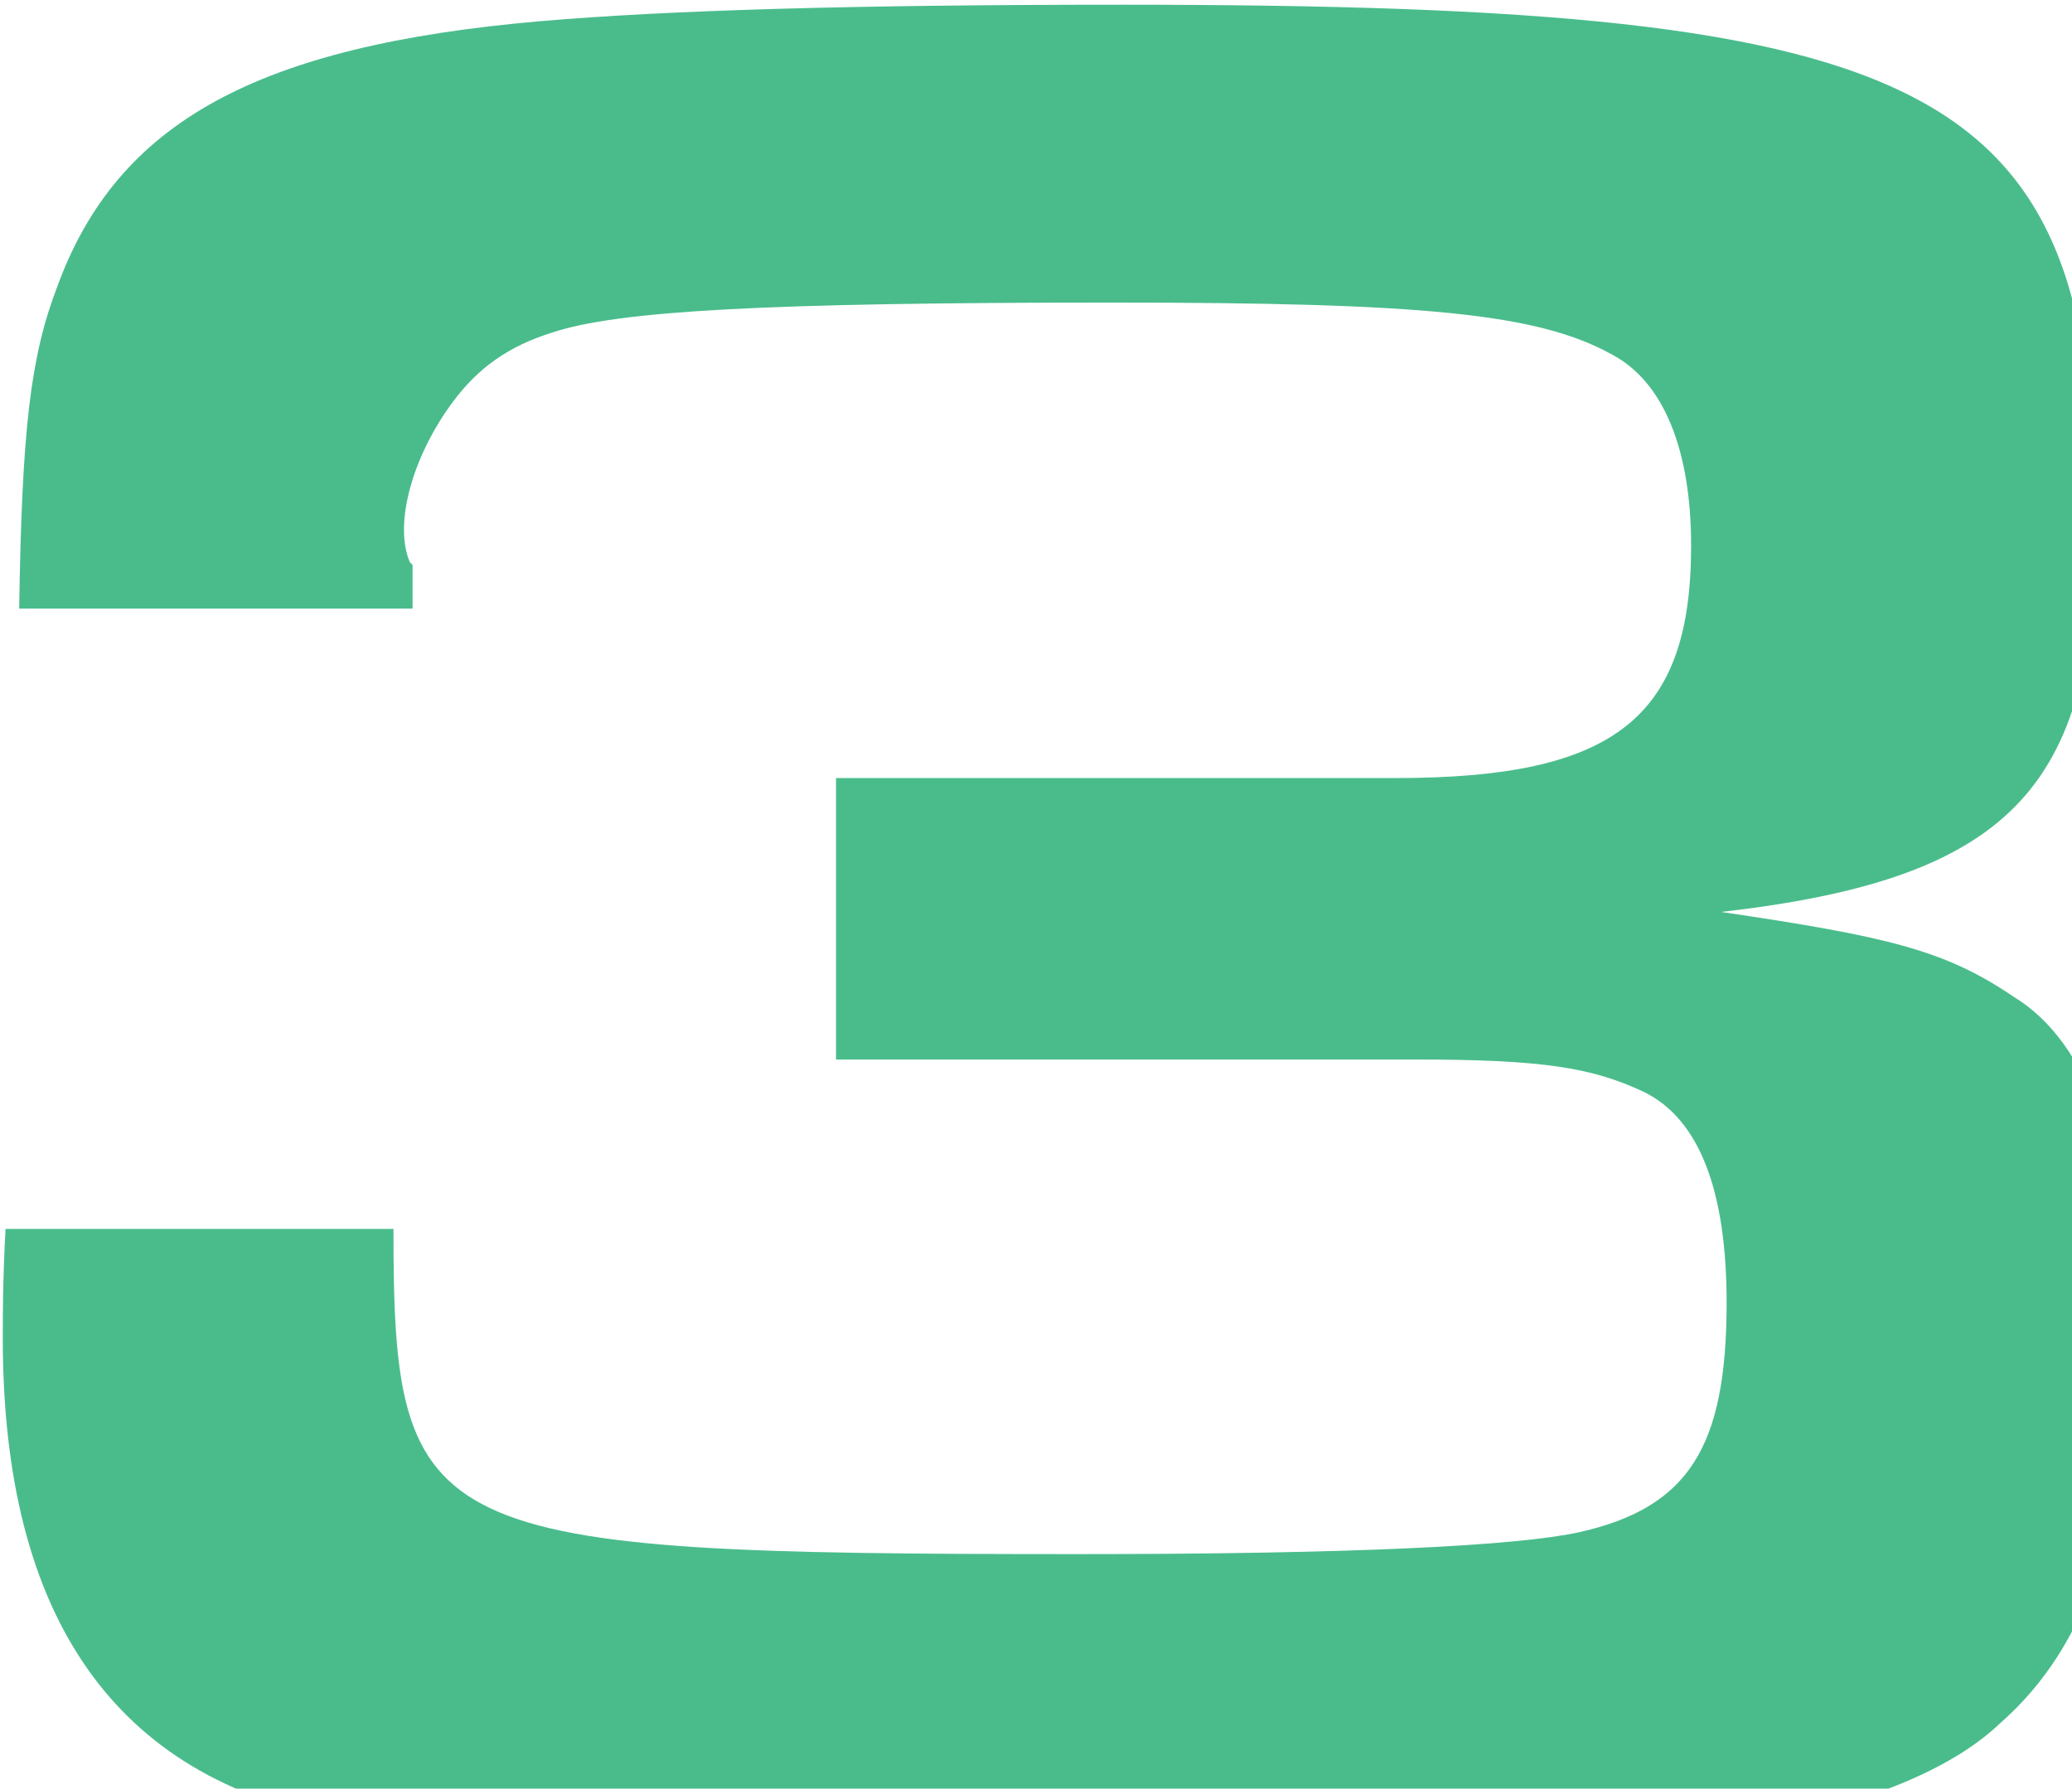 <svg width="292" height="252" viewBox="0 0 292 252" fill="none" xmlns="http://www.w3.org/2000/svg">
<path d="M117.818 109.62H196.743C227.543 109.62 238.323 101.15 238.323 76.895C238.323 63.42 234.473 53.795 227.158 49.945C216.763 44.17 200.593 42.63 156.703 42.63C107.808 42.63 87.018 43.785 77.778 46.865C71.618 48.79 67.383 51.87 63.918 56.49C58.143 64.19 55.448 73.815 57.758 79.205L58.143 79.59V85.75H2.703C3.088 60.725 4.243 50.33 8.093 40.32C16.563 17.22 36.198 6.44 76.238 2.975C94.333 1.435 120.128 0.665 158.243 0.665C274.513 0.665 295.303 11.83 295.303 74.585C295.303 111.16 282.983 123.865 242.558 128.485C266.043 131.95 274.128 133.875 283.753 140.42C294.533 146.965 299.923 163.135 299.923 186.62C299.923 214.725 294.533 231.665 281.828 242.83C273.743 250.53 258.343 255.92 239.093 258.23C227.158 259.77 201.363 260.54 165.943 260.54C94.333 260.54 66.613 259.385 47.748 256.305C16.178 250.53 0.393 227.815 0.393 188.545C0.393 185.08 0.393 180.46 0.778 173.145H55.448C55.448 217.035 59.683 218.96 152.083 218.96C190.583 218.96 213.683 217.805 222.538 215.88C237.938 212.415 243.328 203.945 243.328 183.54C243.328 167.755 239.478 157.745 231.778 153.895C224.463 150.43 217.533 149.275 199.438 149.275H117.818V109.62Z" fill="#4ABC8C"/>
</svg>
